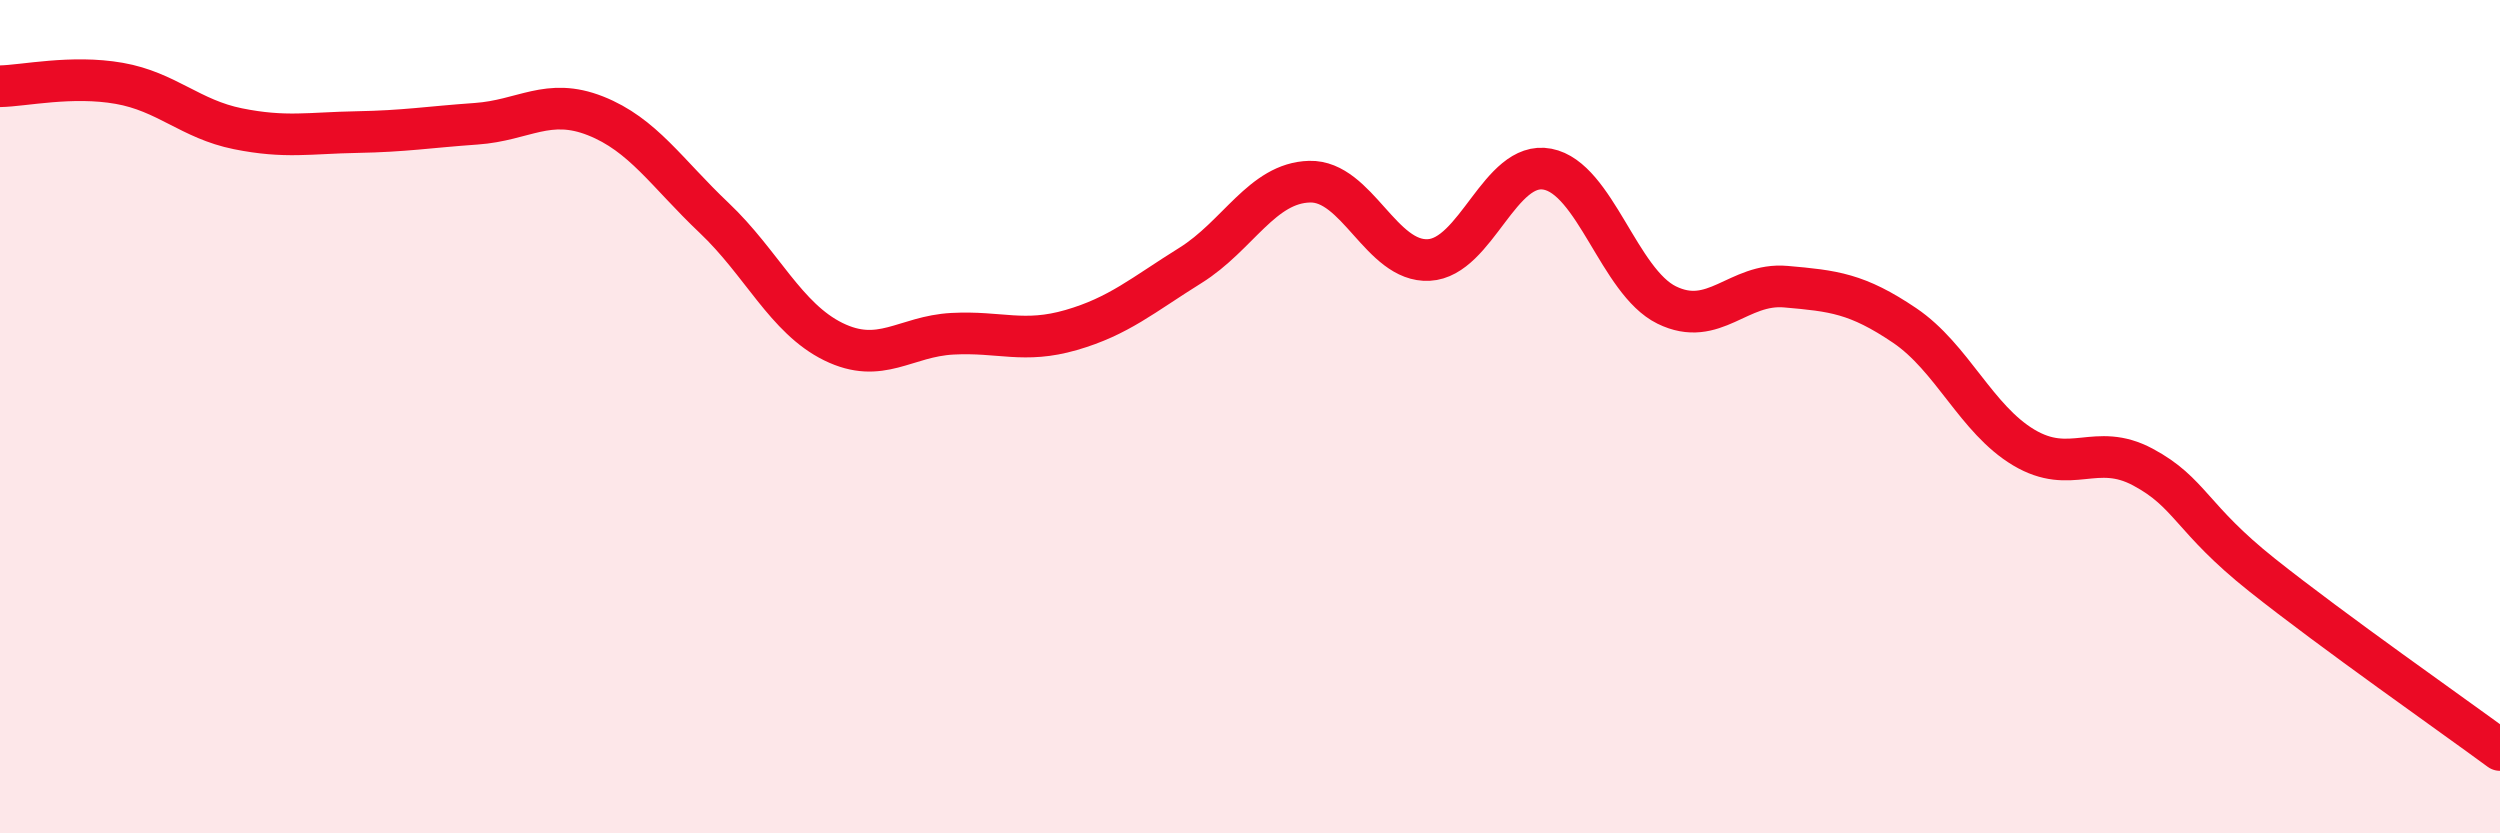 
    <svg width="60" height="20" viewBox="0 0 60 20" xmlns="http://www.w3.org/2000/svg">
      <path
        d="M 0,2.07 C 0.57,2.06 1.72,1.8 2.86,2 C 4,2.2 4.57,2.86 5.71,3.09 C 6.85,3.32 7.43,3.19 8.57,3.17 C 9.71,3.15 10.29,3.05 11.43,2.97 C 12.57,2.89 13.15,2.33 14.29,2.78 C 15.43,3.23 16,4.15 17.14,5.23 C 18.28,6.31 18.86,7.64 20,8.2 C 21.14,8.76 21.72,8.07 22.86,8.01 C 24,7.95 24.57,8.25 25.71,7.92 C 26.85,7.59 27.43,7.08 28.57,6.37 C 29.71,5.66 30.29,4.39 31.43,4.36 C 32.57,4.33 33.15,6.3 34.29,6.24 C 35.43,6.18 36,3.84 37.14,4.06 C 38.28,4.28 38.86,6.76 40,7.32 C 41.14,7.88 41.72,6.78 42.86,6.88 C 44,6.98 44.57,7.04 45.71,7.81 C 46.85,8.58 47.43,10.06 48.57,10.74 C 49.71,11.42 50.29,10.6 51.43,11.21 C 52.57,11.82 52.58,12.44 54.29,13.8 C 56,15.16 58.86,17.16 60,18L60 20L0 20Z"
        fill="#EB0A25"
        opacity="0.1"
        stroke-linecap="round"
        stroke-linejoin="round"
      />
      <path
        d="M 0,2.07 C 0.57,2.06 1.72,1.8 2.86,2 C 4,2.2 4.57,2.86 5.71,3.09 C 6.85,3.32 7.43,3.19 8.57,3.17 C 9.71,3.15 10.29,3.05 11.43,2.97 C 12.57,2.89 13.15,2.33 14.29,2.78 C 15.43,3.23 16,4.15 17.14,5.23 C 18.28,6.31 18.86,7.64 20,8.2 C 21.14,8.76 21.72,8.07 22.86,8.01 C 24,7.95 24.57,8.25 25.71,7.92 C 26.85,7.59 27.43,7.08 28.57,6.37 C 29.71,5.66 30.29,4.39 31.43,4.36 C 32.57,4.33 33.15,6.3 34.29,6.24 C 35.43,6.18 36,3.84 37.14,4.06 C 38.28,4.28 38.86,6.76 40,7.32 C 41.14,7.88 41.72,6.78 42.86,6.88 C 44,6.98 44.57,7.04 45.71,7.81 C 46.85,8.58 47.43,10.06 48.57,10.74 C 49.71,11.42 50.29,10.6 51.43,11.21 C 52.57,11.82 52.58,12.44 54.29,13.8 C 56,15.16 58.86,17.16 60,18"
        stroke="#EB0A25"
        stroke-width="1"
        fill="none"
        stroke-linecap="round"
        stroke-linejoin="round"
      />
    </svg>
  